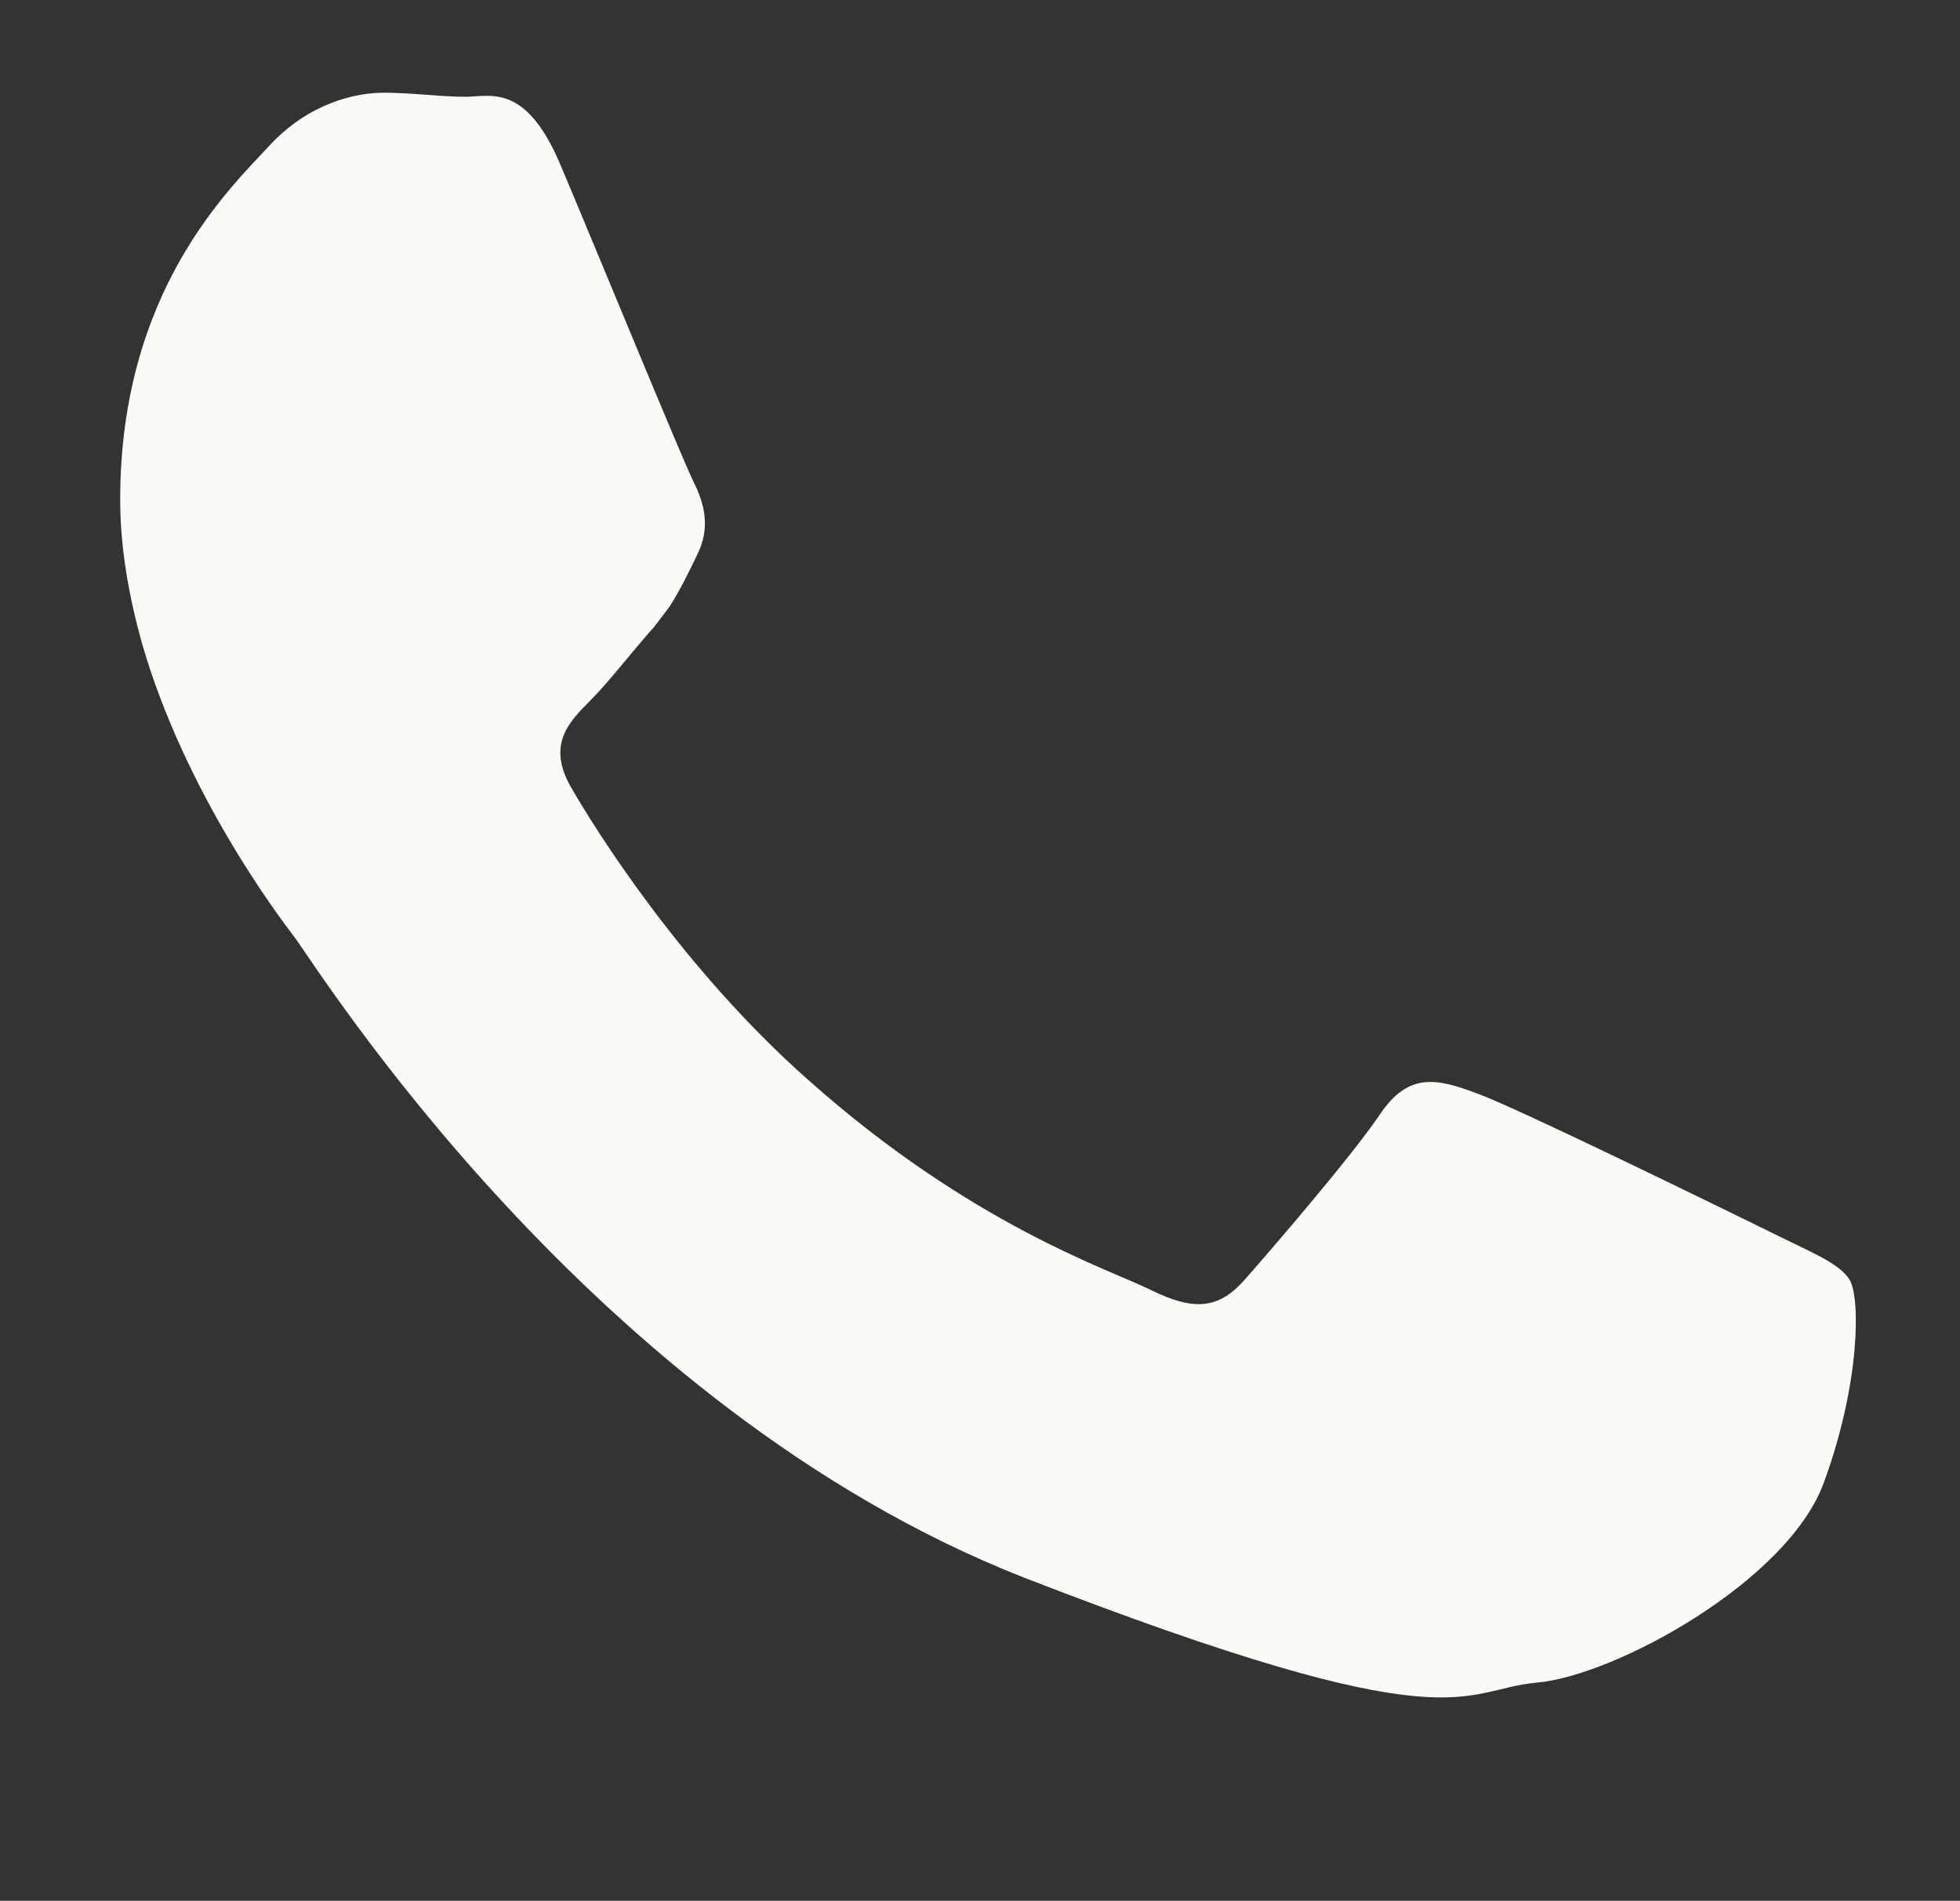 <?xml version="1.0" encoding="iso-8859-1"?>
<!-- Generator: Adobe Illustrator 26.0.2, SVG Export Plug-In . SVG Version: 6.00 Build 0)  -->
<svg version="1.1" id="Layer_1" xmlns="http://www.w3.org/2000/svg" xmlns:xlink="http://www.w3.org/1999/xlink" x="0px" y="0px"
	 width="24.282px" height="23.551px" viewBox="0 0 24.282 23.551" enable-background="new 0 0 24.282 23.551" xml:space="preserve">
<rect x="0" y="0" width="24.282" height="23.551" fill="#333333" stroke="none"/>
<path fill="#FBFAF6" d="M21.905,15.251c-0.536-0.262-3.132-1.536-3.617-1.707c-0.485-0.182-0.839-0.263-1.192,0.263
	c-0.354,0.525-1.374,1.707-1.677,2.05c-0.313,0.354-0.616,0.394-1.151,0.131c-0.526-0.262-2.233-0.807-4.253-2.606
	c-1.566-1.384-2.637-3.101-2.94-3.626C6.772,9.23,7.045,8.948,7.308,8.685C7.55,8.443,7.833,8.069,8.105,7.766
	c0.071-0.091,0.131-0.172,0.192-0.253c0.122-0.192,0.212-0.374,0.334-0.626c0.182-0.354,0.091-0.657-0.04-0.92
	C8.459,5.705,7.398,3.119,6.954,2.068C6.52,1.018,6.075,1.199,5.762,1.199c-0.303,0-0.657-0.05-1.01-0.05
	c-0.354,0-0.93,0.131-1.415,0.656C2.852,2.331,1.489,3.604,1.489,6.19c0,0.606,0.111,1.212,0.272,1.788
	c0.536,1.848,1.688,3.373,1.89,3.637c0.262,0.343,3.657,5.818,9.031,7.93c5.384,2.091,5.384,1.393,6.354,1.303
	c0.969-0.082,3.132-1.263,3.565-2.495c0.446-1.223,0.446-2.274,0.314-2.496C22.783,15.645,22.429,15.514,21.905,15.251"/>
<g>
</g>
<g>
</g>
<g>
</g>
<g>
</g>
<g>
</g>
<g>
</g>
</svg>
